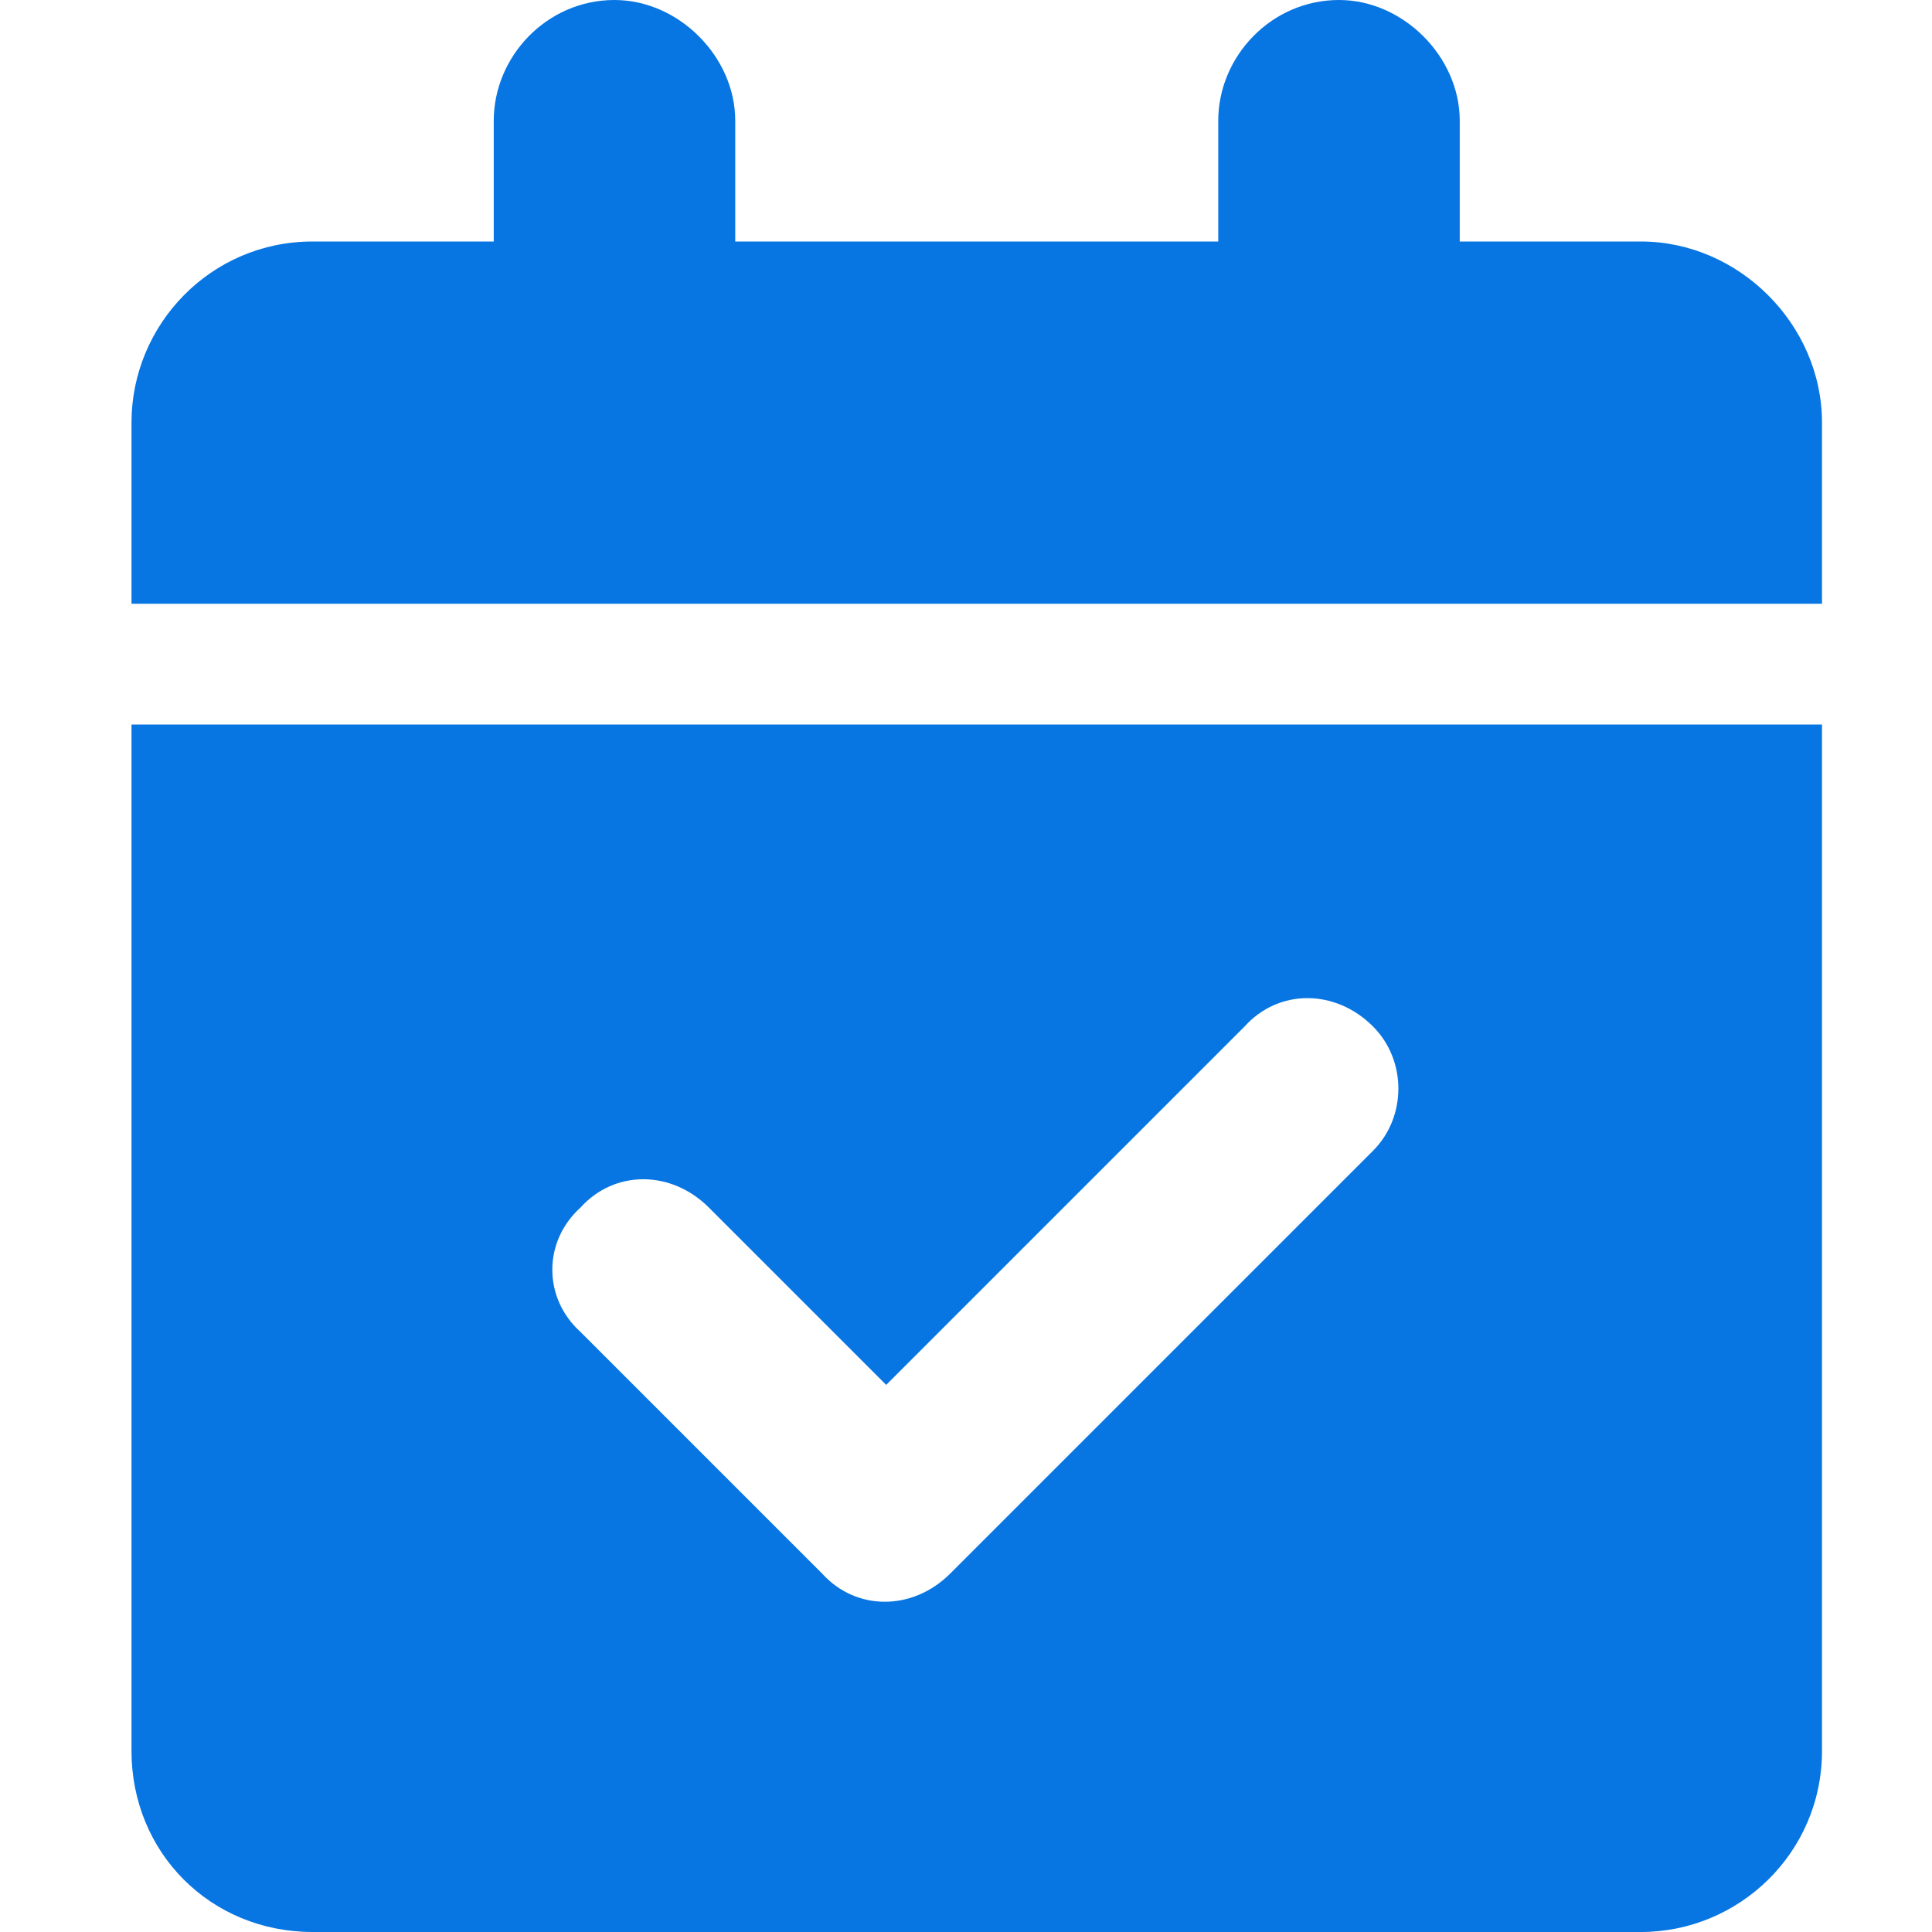<?xml version="1.0" encoding="UTF-8" standalone="no"?>
<svg
   width="16"
   height="16"
   version="1.1"
   id="svg12"
   xmlns="http://www.w3.org/2000/svg"
   xmlns:svg="http://www.w3.org/2000/svg">
  <defs
     id="defs7" />
  <path
     style="font-weight:900;font-size:16px;font-family:'Font Awesome 6 Free';-inkscape-font-specification:'Font Awesome 6 Free Heavy';fill:#0775e2;stroke-width:0.528;paint-order:fill markers stroke"
     d="m 5.089,0 c 0.531,0 1,0.469 1,1 V 2 H 10.089 V 1 c 0,-0.531 0.438,-1 1,-1 0.531,0 1,0.469 1,1 v 1 h 1.5 c 0.812,0 1.5,0.688 1.5,1.5 V 5 H 1.089 V 3.5 c 0,-0.812 0.656,-1.5 1.5,-1.5 h 1.5 V 1 c 0,-0.531 0.438,-1 1,-1 z m -4,6 H 15.089 v 8.5 c 0,0.844 -0.688,1.5 -1.5,1.5 H 2.589 c -0.844,0 -1.5,-0.656 -1.5,-1.5 z M 11.37,9.531 c 0.281,-0.281 0.281,-0.75 0,-1.031 -0.312,-0.312 -0.781,-0.312 -1.062,0 L 7.339,11.469 5.87,10 c -0.312,-0.312 -0.781,-0.312 -1.062,0 -0.312,0.281 -0.312,0.75 0,1.031 l 2,2 c 0.281,0.312 0.75,0.312 1.062,0 z"
     id="text1"
     aria-label="" />
</svg>
